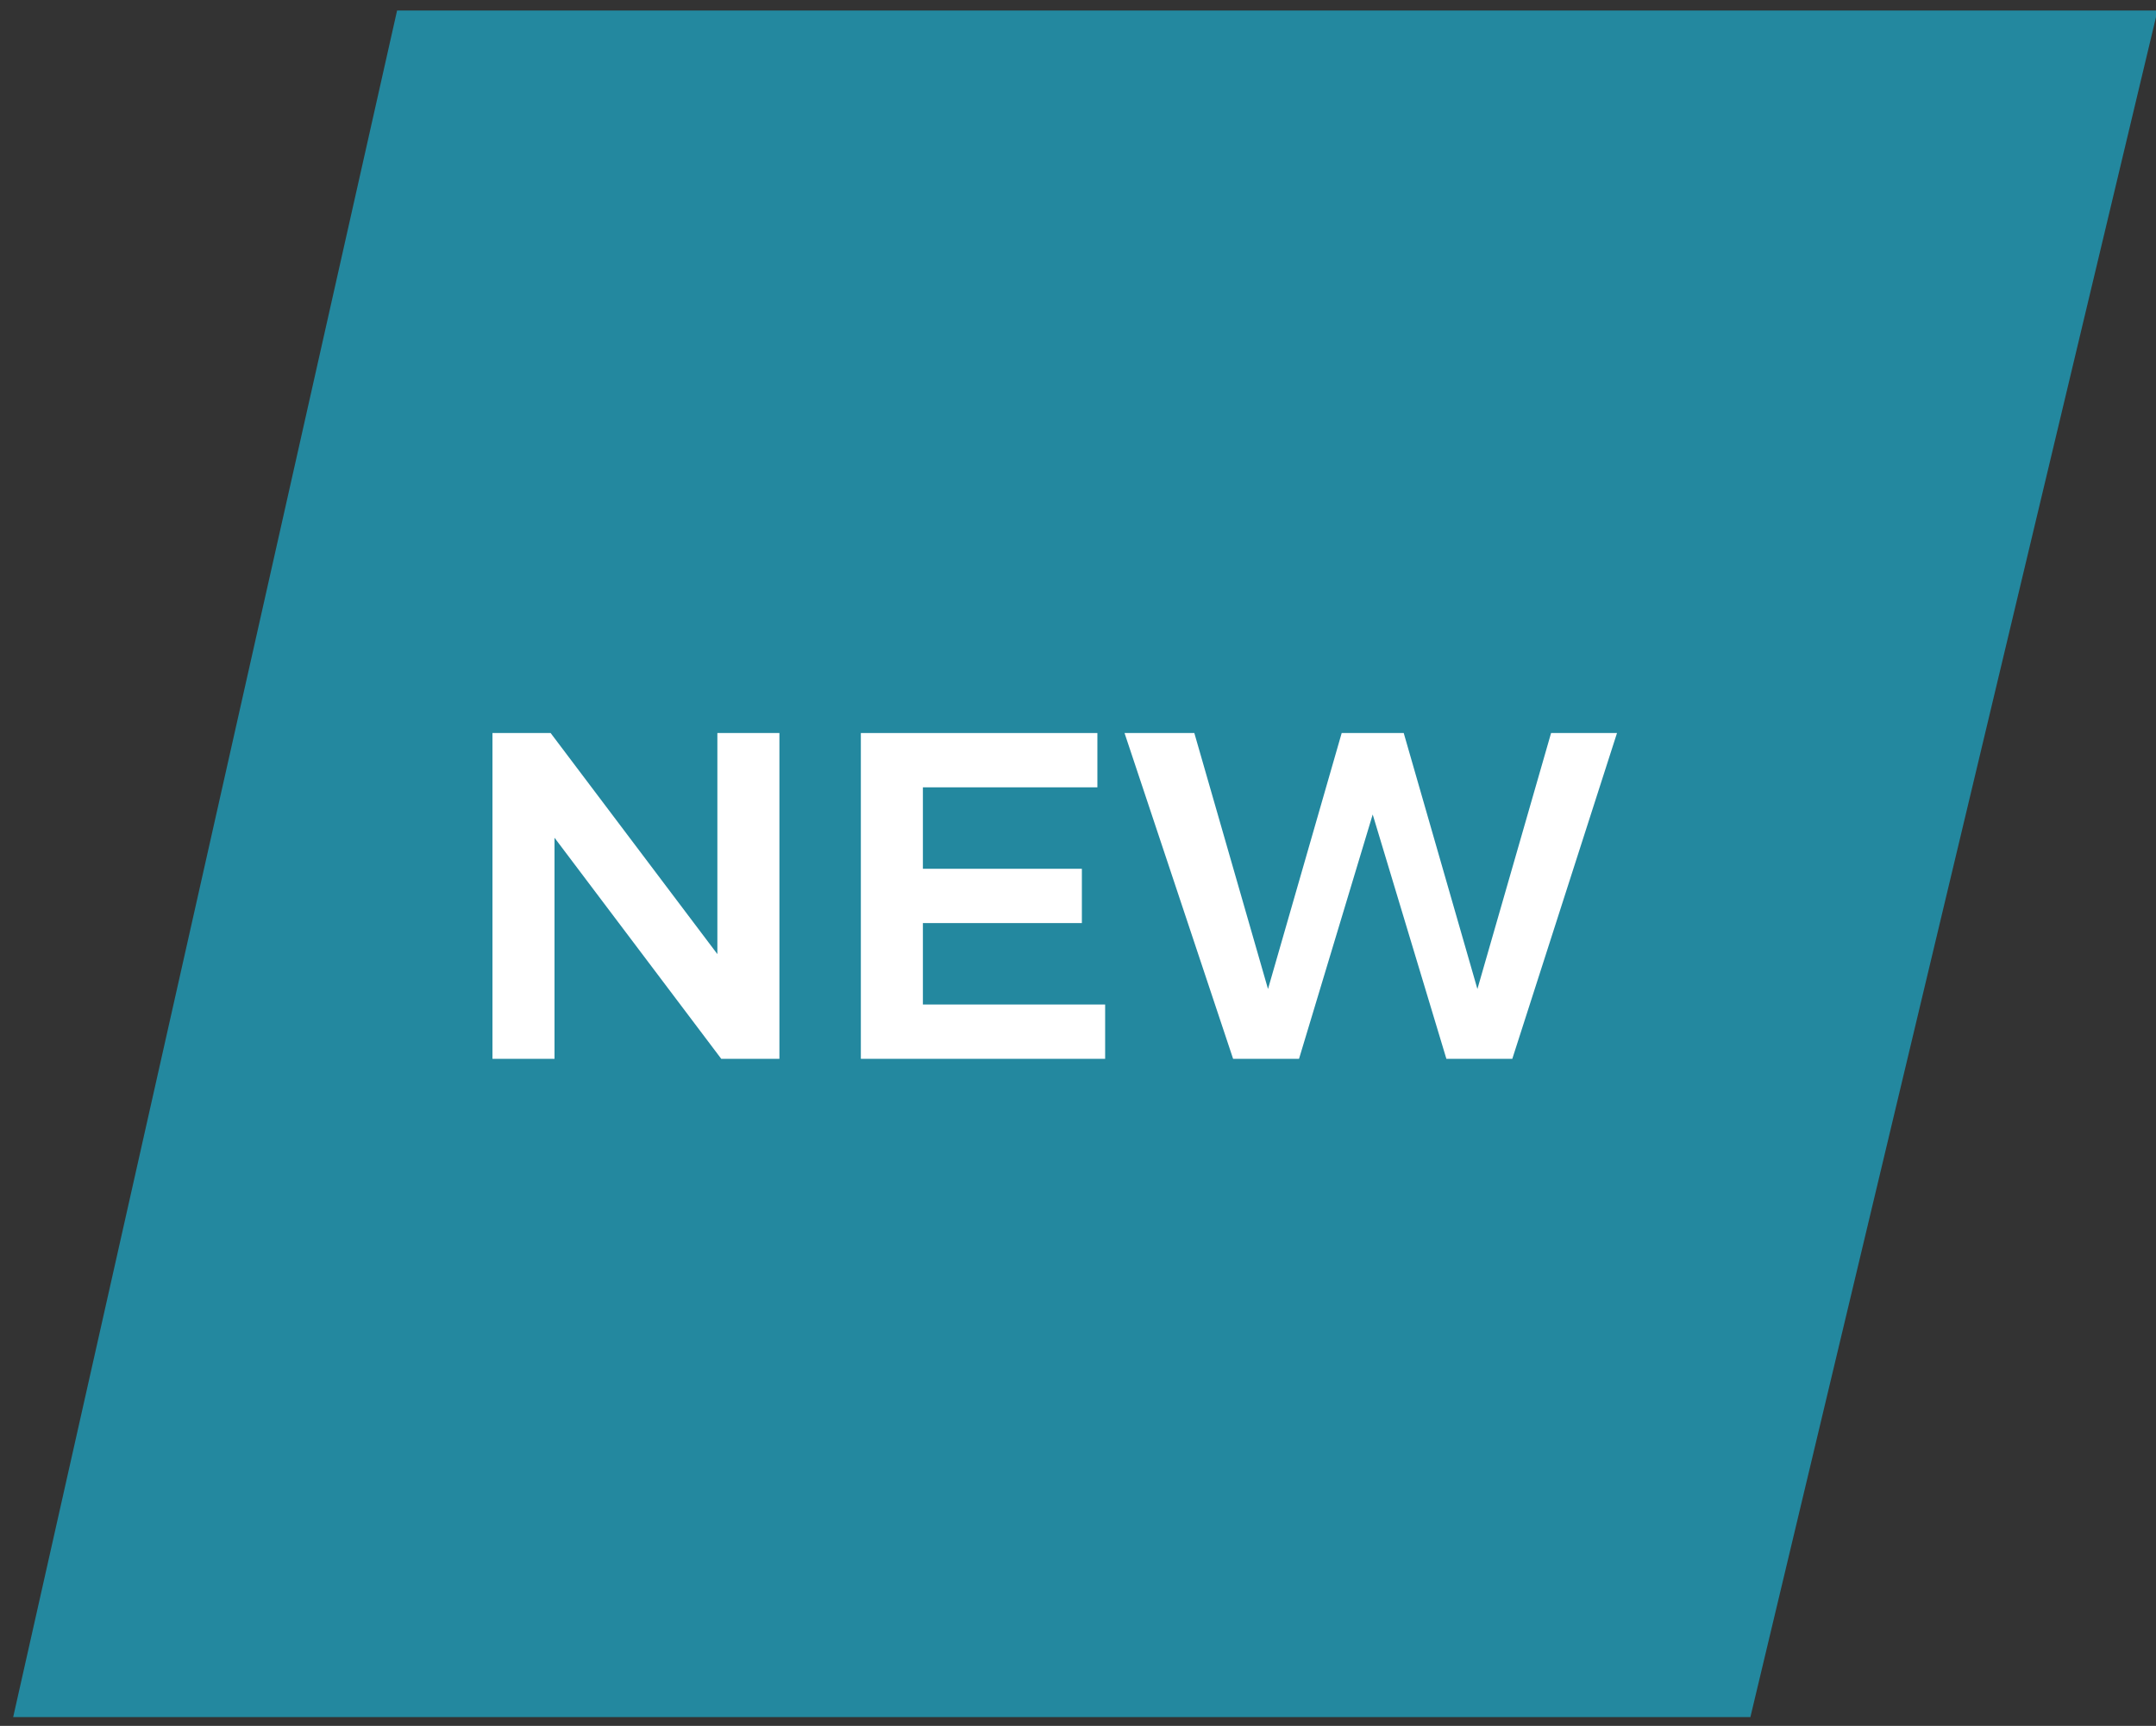 <?xml version="1.0" encoding="utf-8"?>
<!-- Generator: Adobe Illustrator 25.3.0, SVG Export Plug-In . SVG Version: 6.00 Build 0)  -->
<svg version="1.1" id="Calque_1" xmlns="http://www.w3.org/2000/svg" xmlns:xlink="http://www.w3.org/1999/xlink" x="0px" y="0px"
	 viewBox="0 0 55.6 44.5" style="enable-background:new 0 0 55.6 44.5;" xml:space="preserve">
<rect x="0" y="0" width="55.6" height="44.5" fill="#333333" stroke="none"/>
<style type="text/css">
	.st0{fill:#23889F;}
	.st1{fill:#FFFFFF;}
</style>
<g id="Groupe_300" transform="translate(-1263 -869.734)">
	<g id="Groupe_28" transform="translate(1263 980.434)">
		<g id="Groupe_22" transform="translate(0.34 -110.428)">
			<path id="Tracé_8" class="st0" d="M9.9,0L0,44h44.8L55.3,0H9.9z"/>
		</g>
	</g>
</g>
<g>
	<path class="st1" d="M14.2,18.9l4.3,5.7v-5.7h1.6v8.4h-1.5l-4.3-5.7v5.7h-1.6v-8.4H14.2z"/>
	<path class="st1" d="M28.3,18.9v1.4h-4.5v2.1h4.1v1.4h-4.1v2.1h4.7v1.4h-6.3v-8.4H28.3z"/>
	<path class="st1" d="M30.8,18.9l1.9,6.6l1.9-6.6h1.6l1.9,6.6l1.9-6.6h1.7L39,27.3h-1.7L35.4,21l-1.9,6.3h-1.7L29,18.9H30.8z"/>
</g>
</svg>
